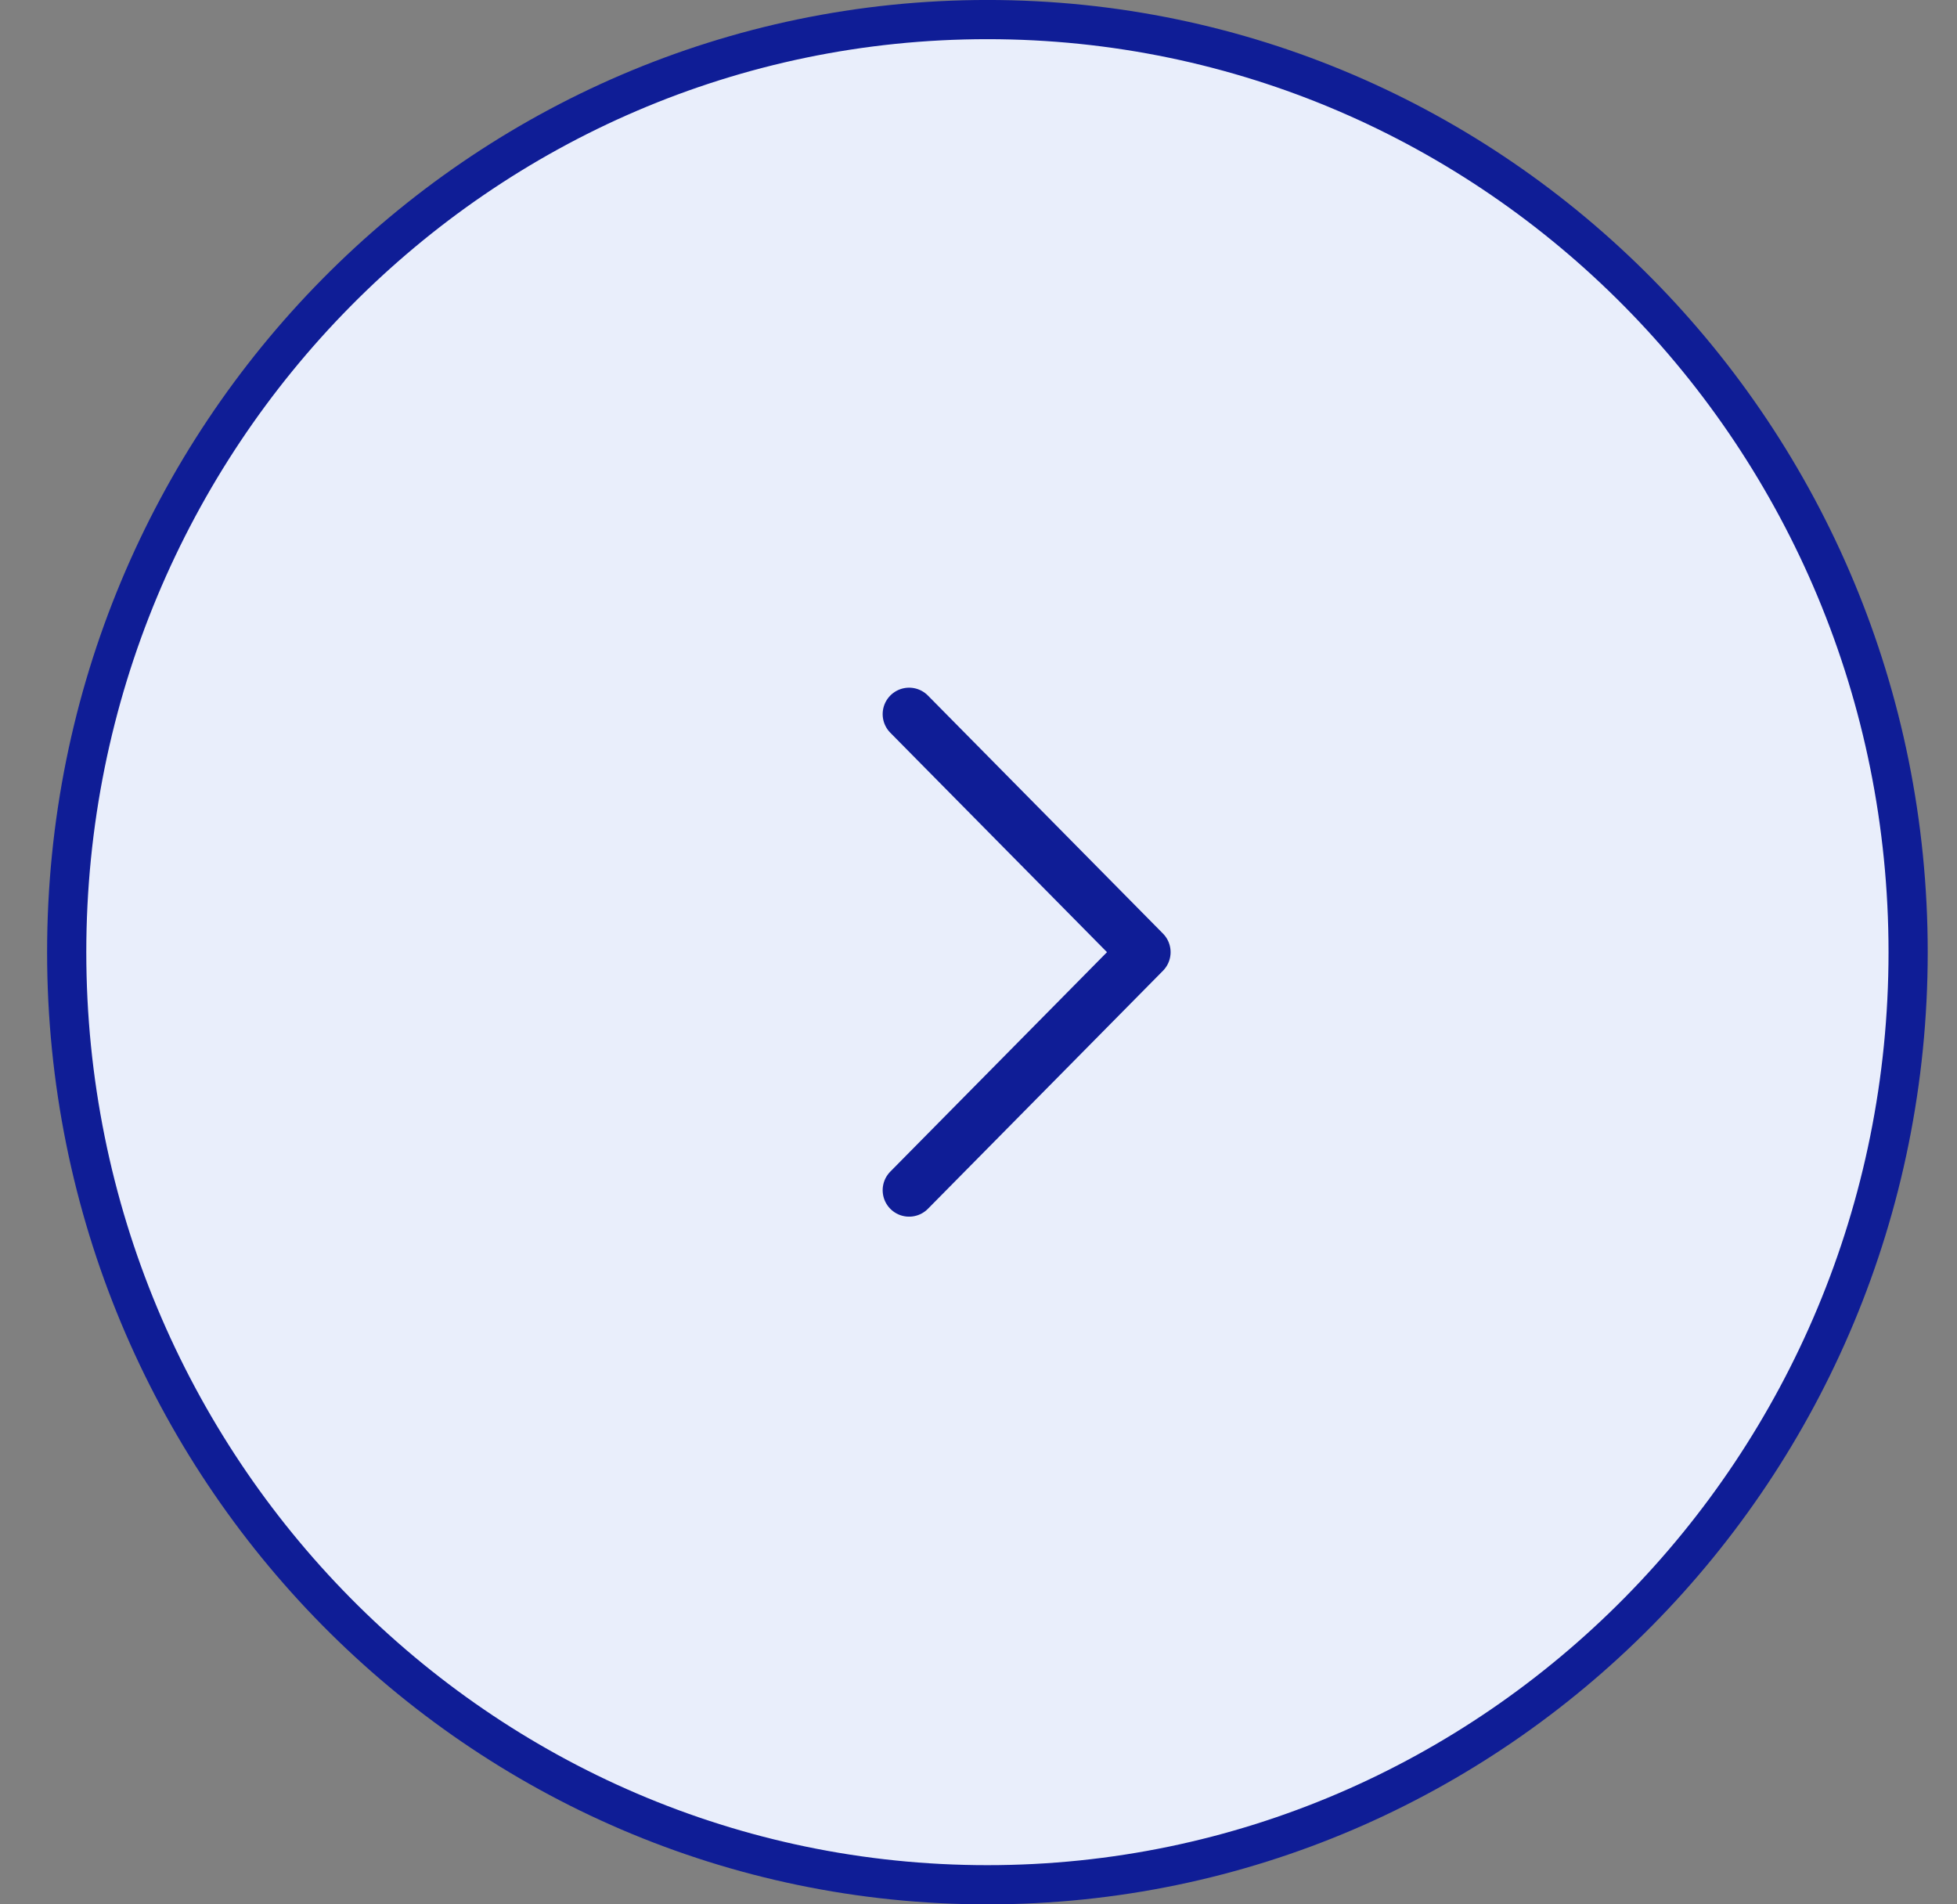<svg width="37" height="36" viewBox="0 0 37 36" fill="none" xmlns="http://www.w3.org/2000/svg">
<rect x="0" y="0" width="37" height="36" fill="#808080" stroke="none"/>
<path d="M36.076 18C36.076 27.741 28.278 35.63 18.668 35.63C9.059 35.63 1.261 27.741 1.261 18C1.261 8.259 9.059 0.37 18.668 0.37C28.278 0.37 36.076 8.259 36.076 18Z" fill="#E9EEFB" stroke="#0F1D96" stroke-width="0.741"/>
<path d="M17.188 22.5L21.632 18L17.188 13.5" stroke="#0F1D96" stroke-linecap="round" stroke-linejoin="round"/>
</svg>
